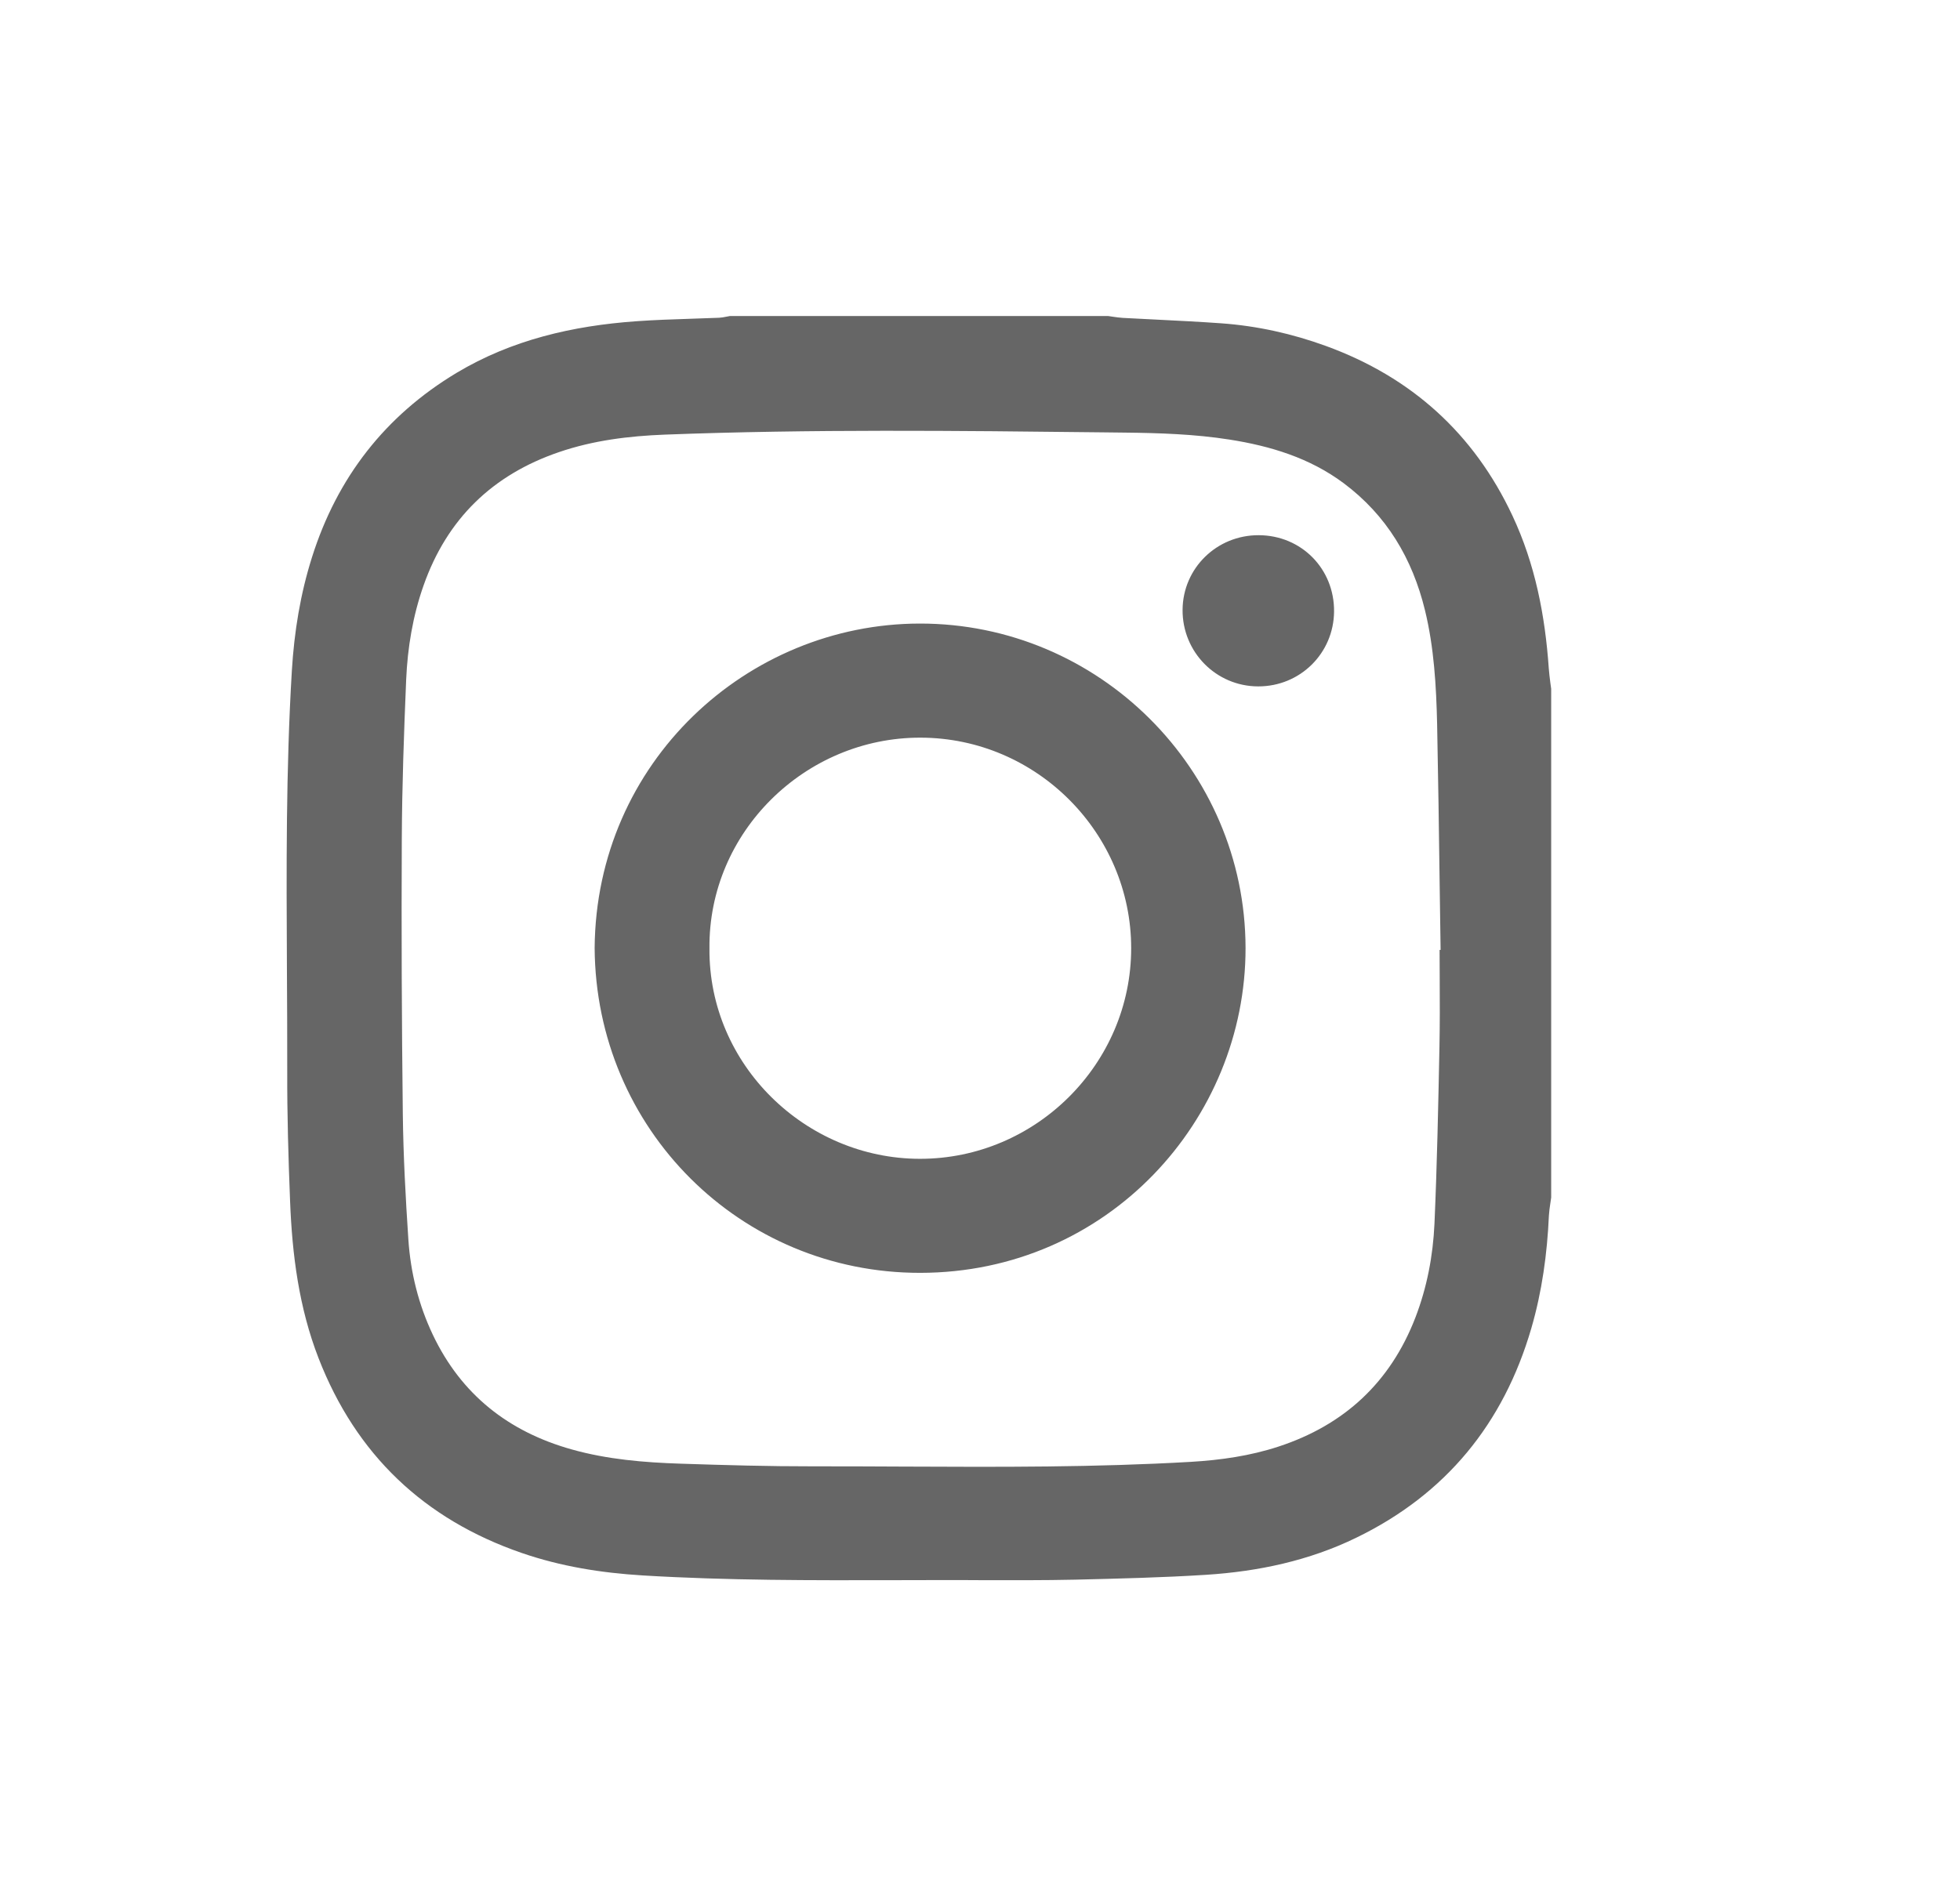 <svg width="31" height="30" viewBox="0 0 31 30" fill="none" xmlns="http://www.w3.org/2000/svg">
<path fill-rule="evenodd" clip-rule="evenodd" d="M11.543 5H17.53C17.554 5.003 17.578 5.007 17.603 5.011L17.603 5.011C17.654 5.018 17.706 5.026 17.757 5.029C17.94 5.039 18.122 5.048 18.305 5.057C18.643 5.074 18.981 5.091 19.318 5.115C19.885 5.156 20.438 5.279 20.973 5.474C22.323 5.966 23.313 6.859 23.922 8.16C24.28 8.923 24.438 9.737 24.496 10.574C24.501 10.648 24.511 10.721 24.52 10.795L24.52 10.795C24.525 10.829 24.53 10.864 24.534 10.898V18.945C24.53 18.975 24.525 19.005 24.521 19.035L24.521 19.035C24.511 19.1 24.502 19.165 24.498 19.23C24.471 19.836 24.389 20.434 24.219 21.017C23.78 22.522 22.869 23.639 21.452 24.327C20.705 24.691 19.902 24.861 19.078 24.914C18.389 24.958 17.698 24.974 17.007 24.991C16.505 25.002 16.002 25 15.499 24.999L15.365 24.998C14.97 24.997 14.576 24.998 14.182 24.999C12.842 25.002 11.503 25.005 10.164 24.924C9.511 24.884 8.87 24.782 8.25 24.568C6.706 24.035 5.63 23.011 5.038 21.486C4.728 20.687 4.621 19.851 4.588 19.003C4.561 18.32 4.541 17.637 4.543 16.954C4.544 16.409 4.541 15.863 4.538 15.317C4.53 13.748 4.522 12.179 4.616 10.611C4.653 9.998 4.75 9.397 4.936 8.811C5.333 7.556 6.091 6.578 7.221 5.899C8.094 5.376 9.061 5.153 10.066 5.082C10.35 5.062 10.634 5.052 10.919 5.043C11.071 5.038 11.223 5.033 11.375 5.027C11.413 5.025 11.451 5.018 11.49 5.01L11.49 5.01L11.49 5.01C11.508 5.006 11.525 5.003 11.543 5ZM22.769 15.028H22.785C22.78 14.679 22.775 14.33 22.77 13.982V13.982C22.759 13.14 22.747 12.298 22.73 11.456C22.716 10.851 22.682 10.247 22.538 9.655C22.339 8.837 21.932 8.152 21.25 7.643C20.714 7.244 20.095 7.056 19.444 6.954C18.895 6.868 18.341 6.85 17.788 6.844L17.443 6.84C15.133 6.814 12.823 6.788 10.514 6.876C9.946 6.898 9.384 6.967 8.843 7.152C7.789 7.511 7.069 8.211 6.699 9.263C6.529 9.745 6.446 10.246 6.424 10.753C6.389 11.592 6.359 12.431 6.355 13.271C6.348 14.722 6.354 16.173 6.371 17.624C6.379 18.287 6.415 18.95 6.459 19.612C6.494 20.134 6.62 20.64 6.845 21.115C7.294 22.061 8.041 22.65 9.044 22.931C9.607 23.089 10.184 23.137 10.764 23.156C11.461 23.179 12.159 23.199 12.856 23.198C13.336 23.197 13.817 23.2 14.297 23.202C15.811 23.209 17.325 23.215 18.838 23.127C19.308 23.099 19.772 23.033 20.22 22.886C21.261 22.545 21.99 21.87 22.386 20.845C22.57 20.367 22.665 19.867 22.688 19.36C22.729 18.426 22.748 17.49 22.767 16.555L22.767 16.551C22.774 16.201 22.773 15.851 22.771 15.502C22.77 15.344 22.769 15.186 22.769 15.028ZM9.405 14.997C9.428 12.057 11.817 9.87 14.544 9.865C17.378 9.86 19.695 12.171 19.7 14.996C19.704 17.717 17.519 20.135 14.554 20.137C11.713 20.14 9.423 17.865 9.405 14.997ZM11.221 15.005C11.206 16.85 12.747 18.331 14.548 18.333C16.383 18.335 17.893 16.829 17.891 14.998C17.89 13.188 16.404 11.674 14.56 11.67C12.737 11.666 11.202 13.163 11.221 15.005ZM21.1 9.675C21.106 8.999 20.583 8.469 19.908 8.467C19.244 8.465 18.709 8.989 18.704 9.647C18.699 10.315 19.234 10.858 19.899 10.859C20.563 10.861 21.094 10.336 21.1 9.675Z" fill="#666666"/>
</svg>
